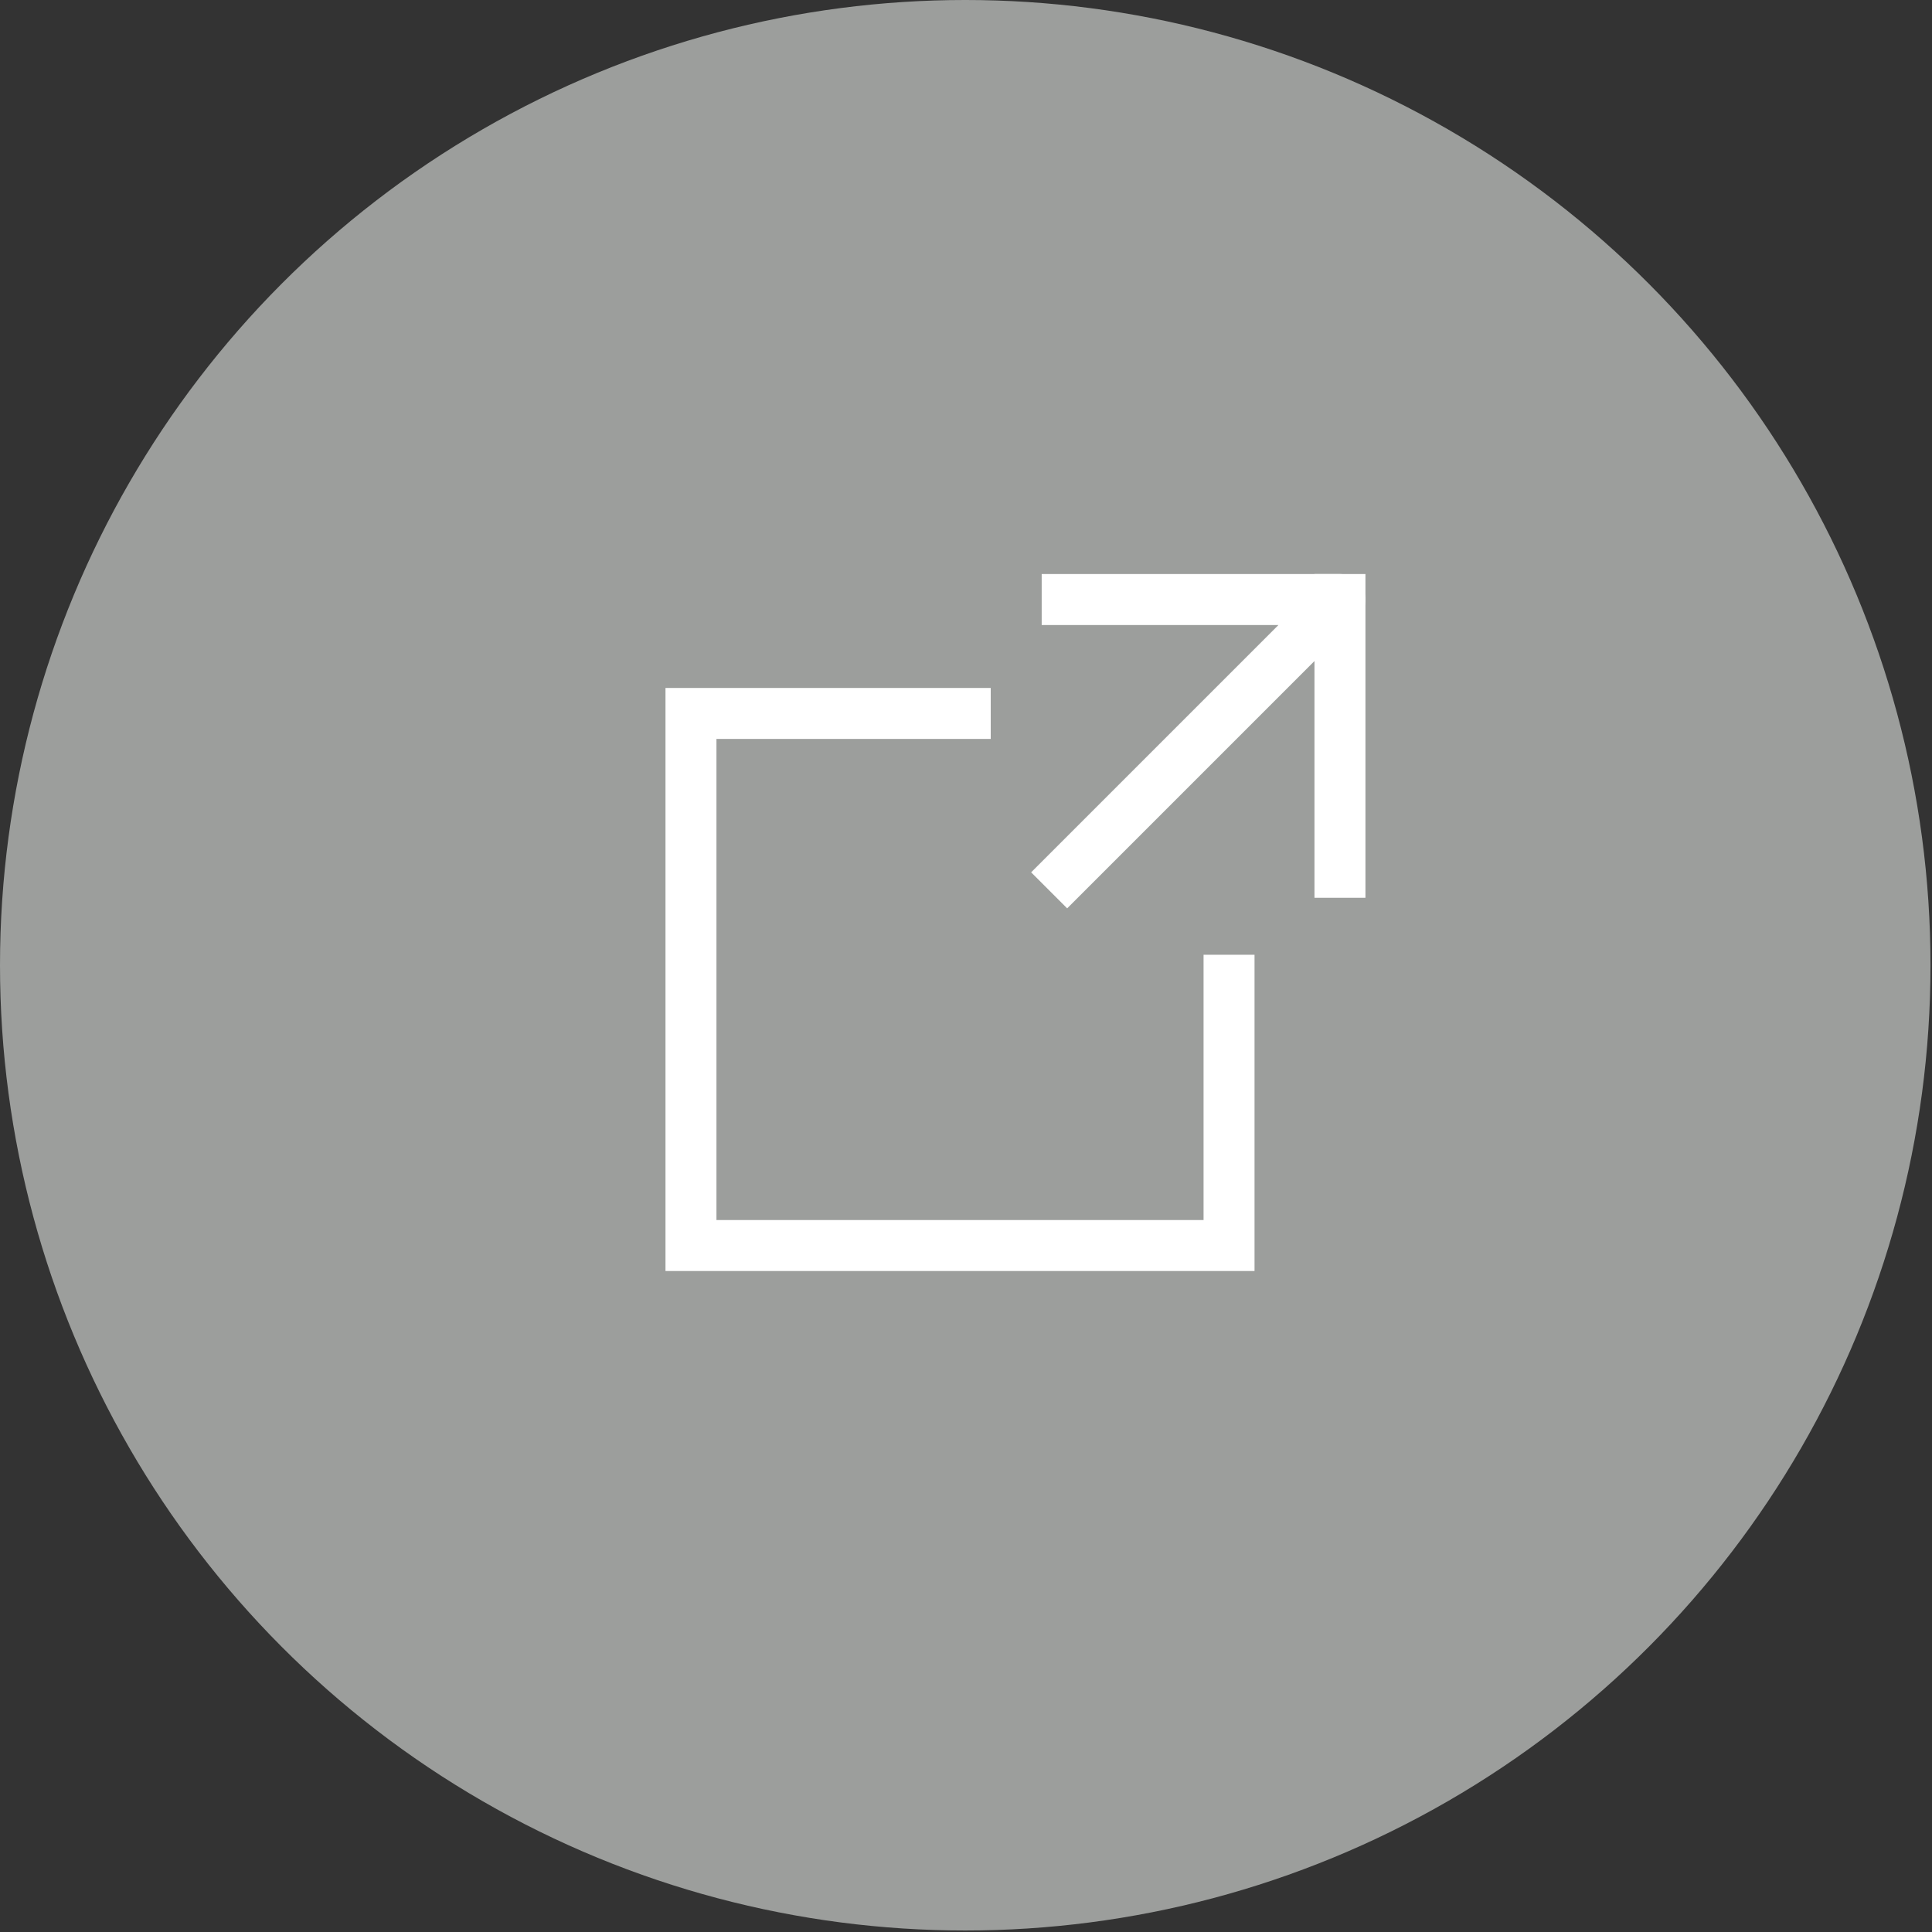 <?xml version="1.0" encoding="UTF-8"?>
<svg id="_レイヤー_2" data-name="レイヤー 2" xmlns="http://www.w3.org/2000/svg" viewBox="0 0 12.89 12.89">
  <rect x="0" y="0" width="12.89" height="12.89" fill="#333333" stroke="none"/>
  <defs>
    <style>
      .cls-1 {
        stroke-linejoin: round;
      }

      .cls-1, .cls-2 {
        fill: none;
        stroke: #fff;
        stroke-linecap: square;
        stroke-width: .34px;
      }

      .cls-2 {
        stroke-miterlimit: 10;
      }

      .cls-3 {
        fill: #9c9e9c;
      }
    </style>
  </defs>
  <g id="_レイヤー_1-2" data-name="レイヤー 1">
    <circle class="cls-3" cx="6.44" cy="6.44" r="6.44"/>
    <g>
      <polyline class="cls-2" points="6.44 4.76 4.61 4.76 4.61 8.31 8.2 8.31 8.2 6.54"/>
      <polyline class="cls-1" points="7.12 4 8.94 4 7.12 5.82"/>
      <line class="cls-1" x1="8.94" y1="5.82" x2="8.94" y2="4"/>
    </g>
  </g>
</svg>